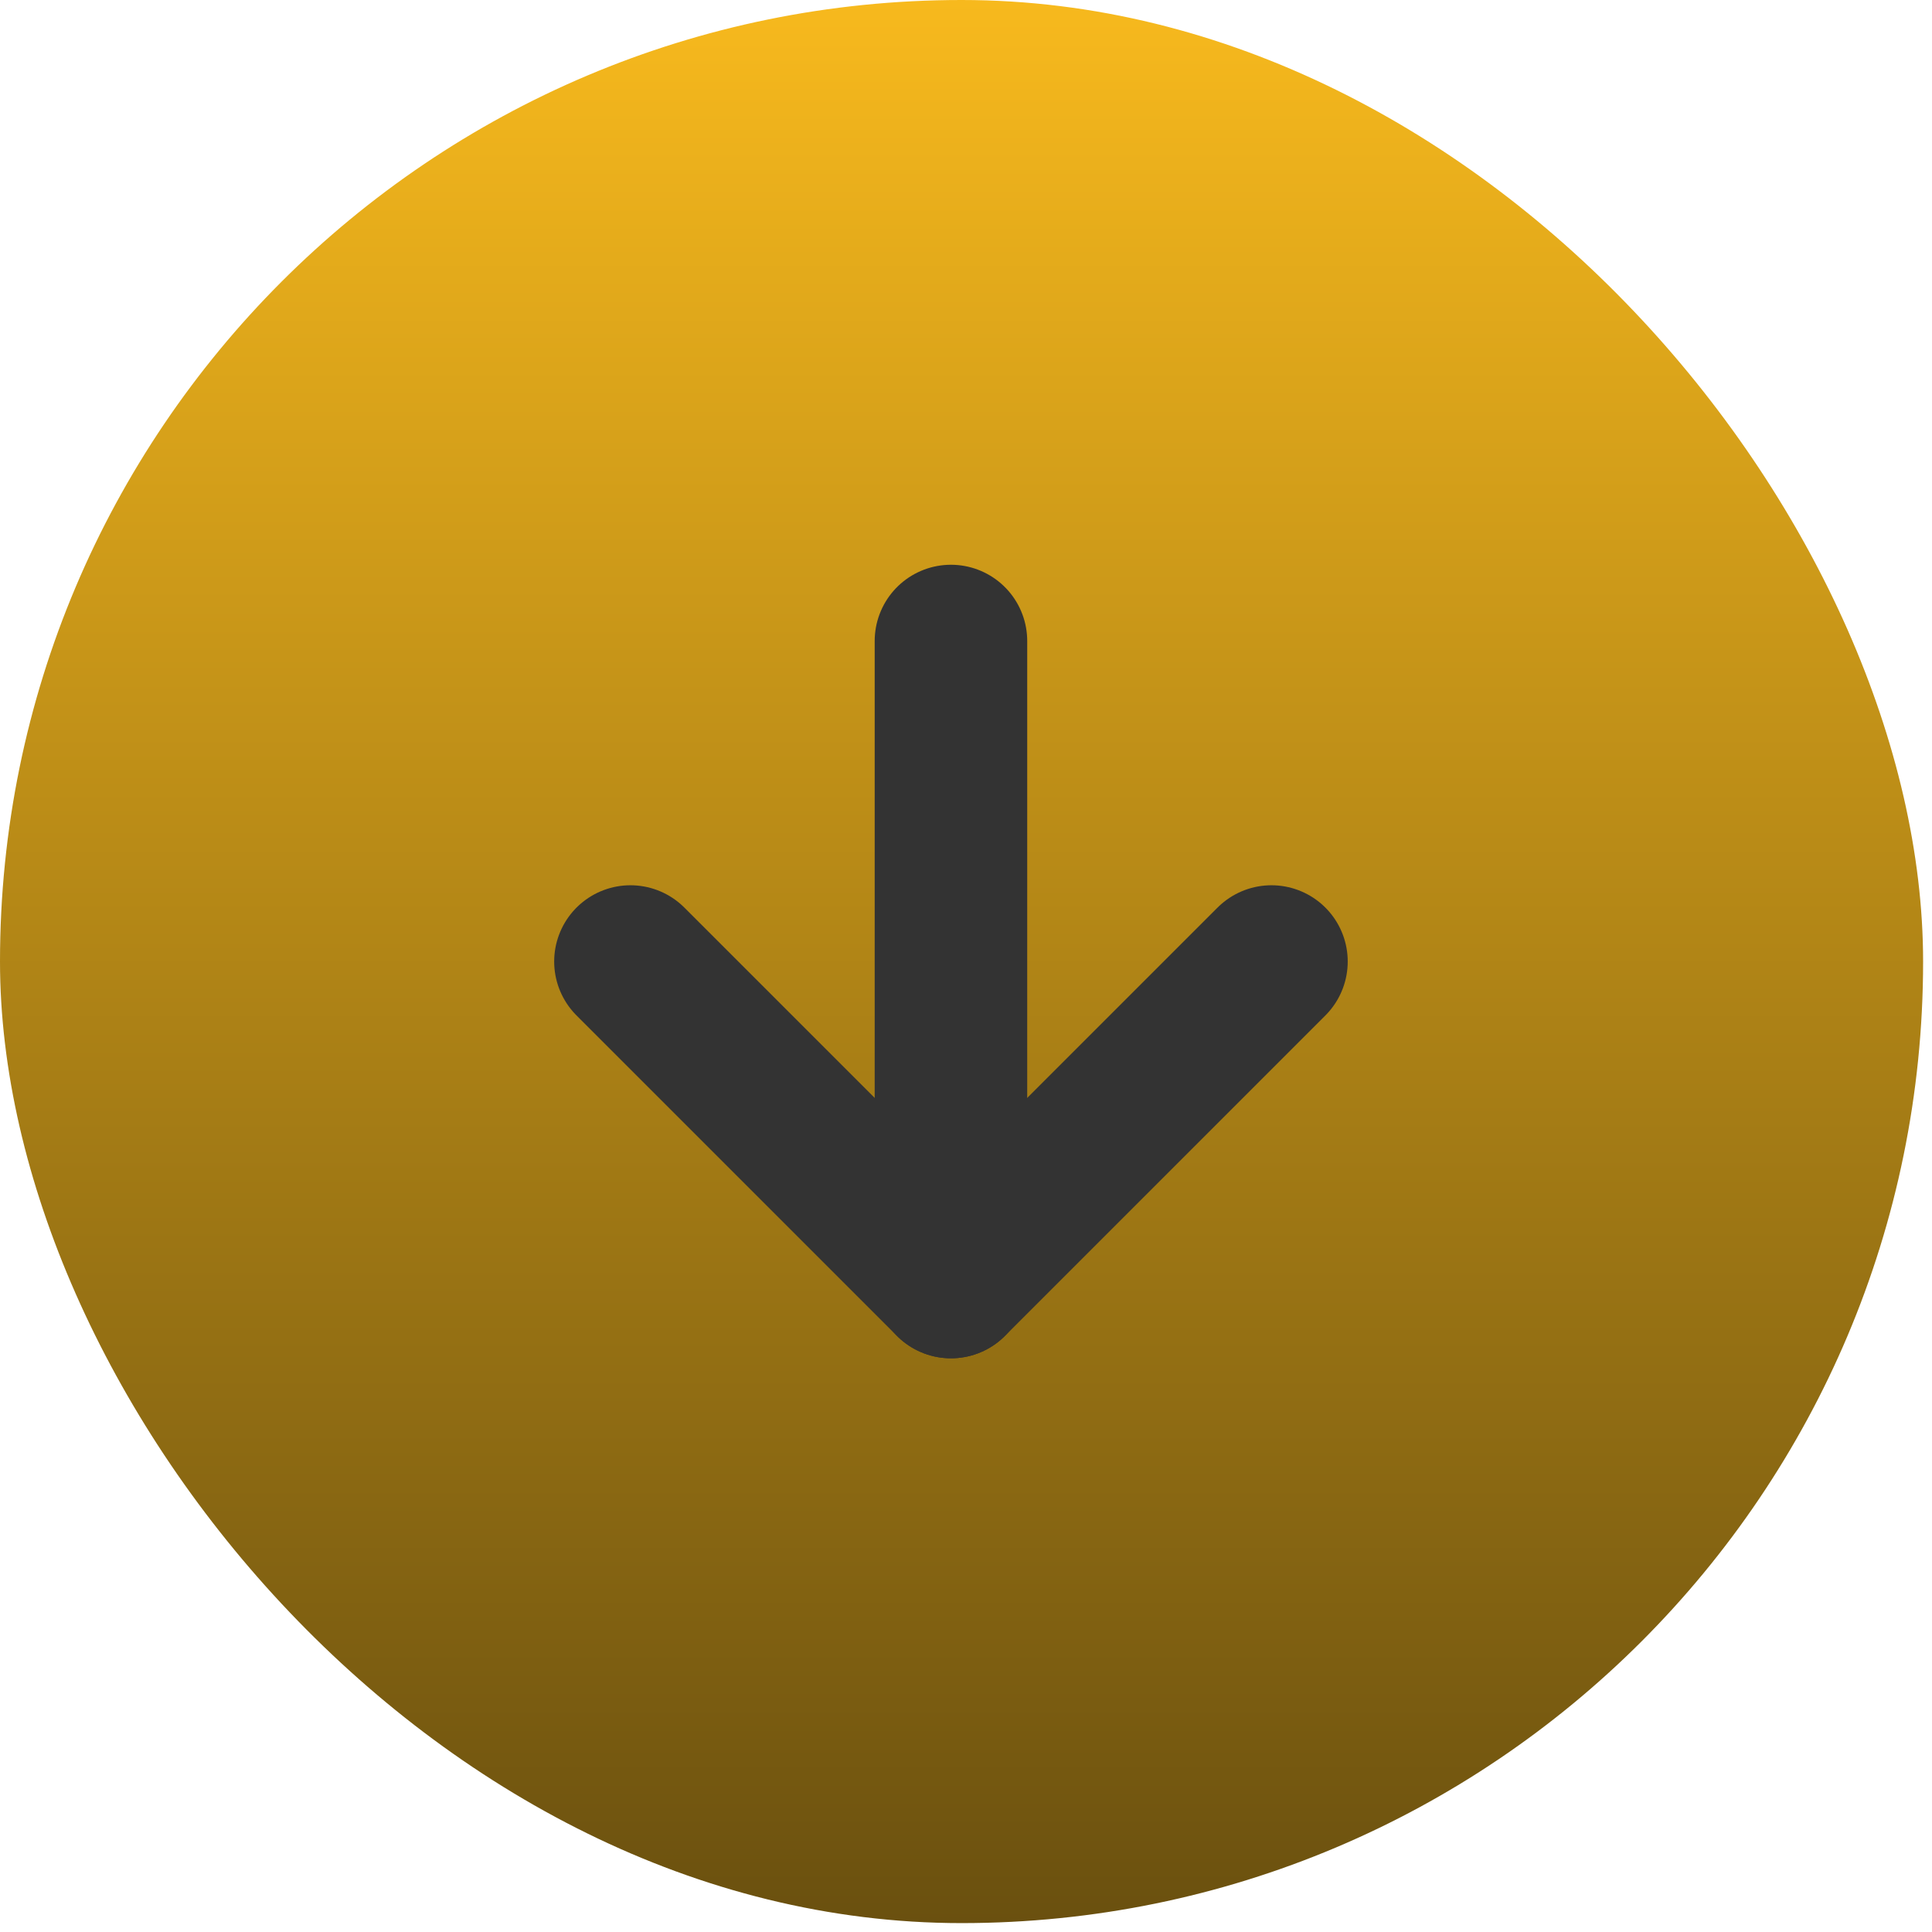 <svg xmlns="http://www.w3.org/2000/svg" width="38" height="38" viewBox="0 0 38 38" fill="none"><rect width="37.825" height="37.825" rx="18.912" fill="url(#paint0_linear_2915_221)"></rect><path d="M12.4 18.912L18.704 25.216L25.008 18.912" stroke="#333333" stroke-width="3" stroke-linecap="round" stroke-linejoin="round"></path><path d="M18.704 12.608V25.216" stroke="#333333" stroke-width="3" stroke-linecap="round" stroke-linejoin="round"></path><defs><linearGradient id="paint0_linear_2915_221" x1="18.912" y1="0" x2="18.912" y2="37.825" gradientUnits="userSpaceOnUse"><stop stop-color="#F7B91D"></stop><stop offset="1" stop-color="#6A500F"></stop></linearGradient></defs></svg>